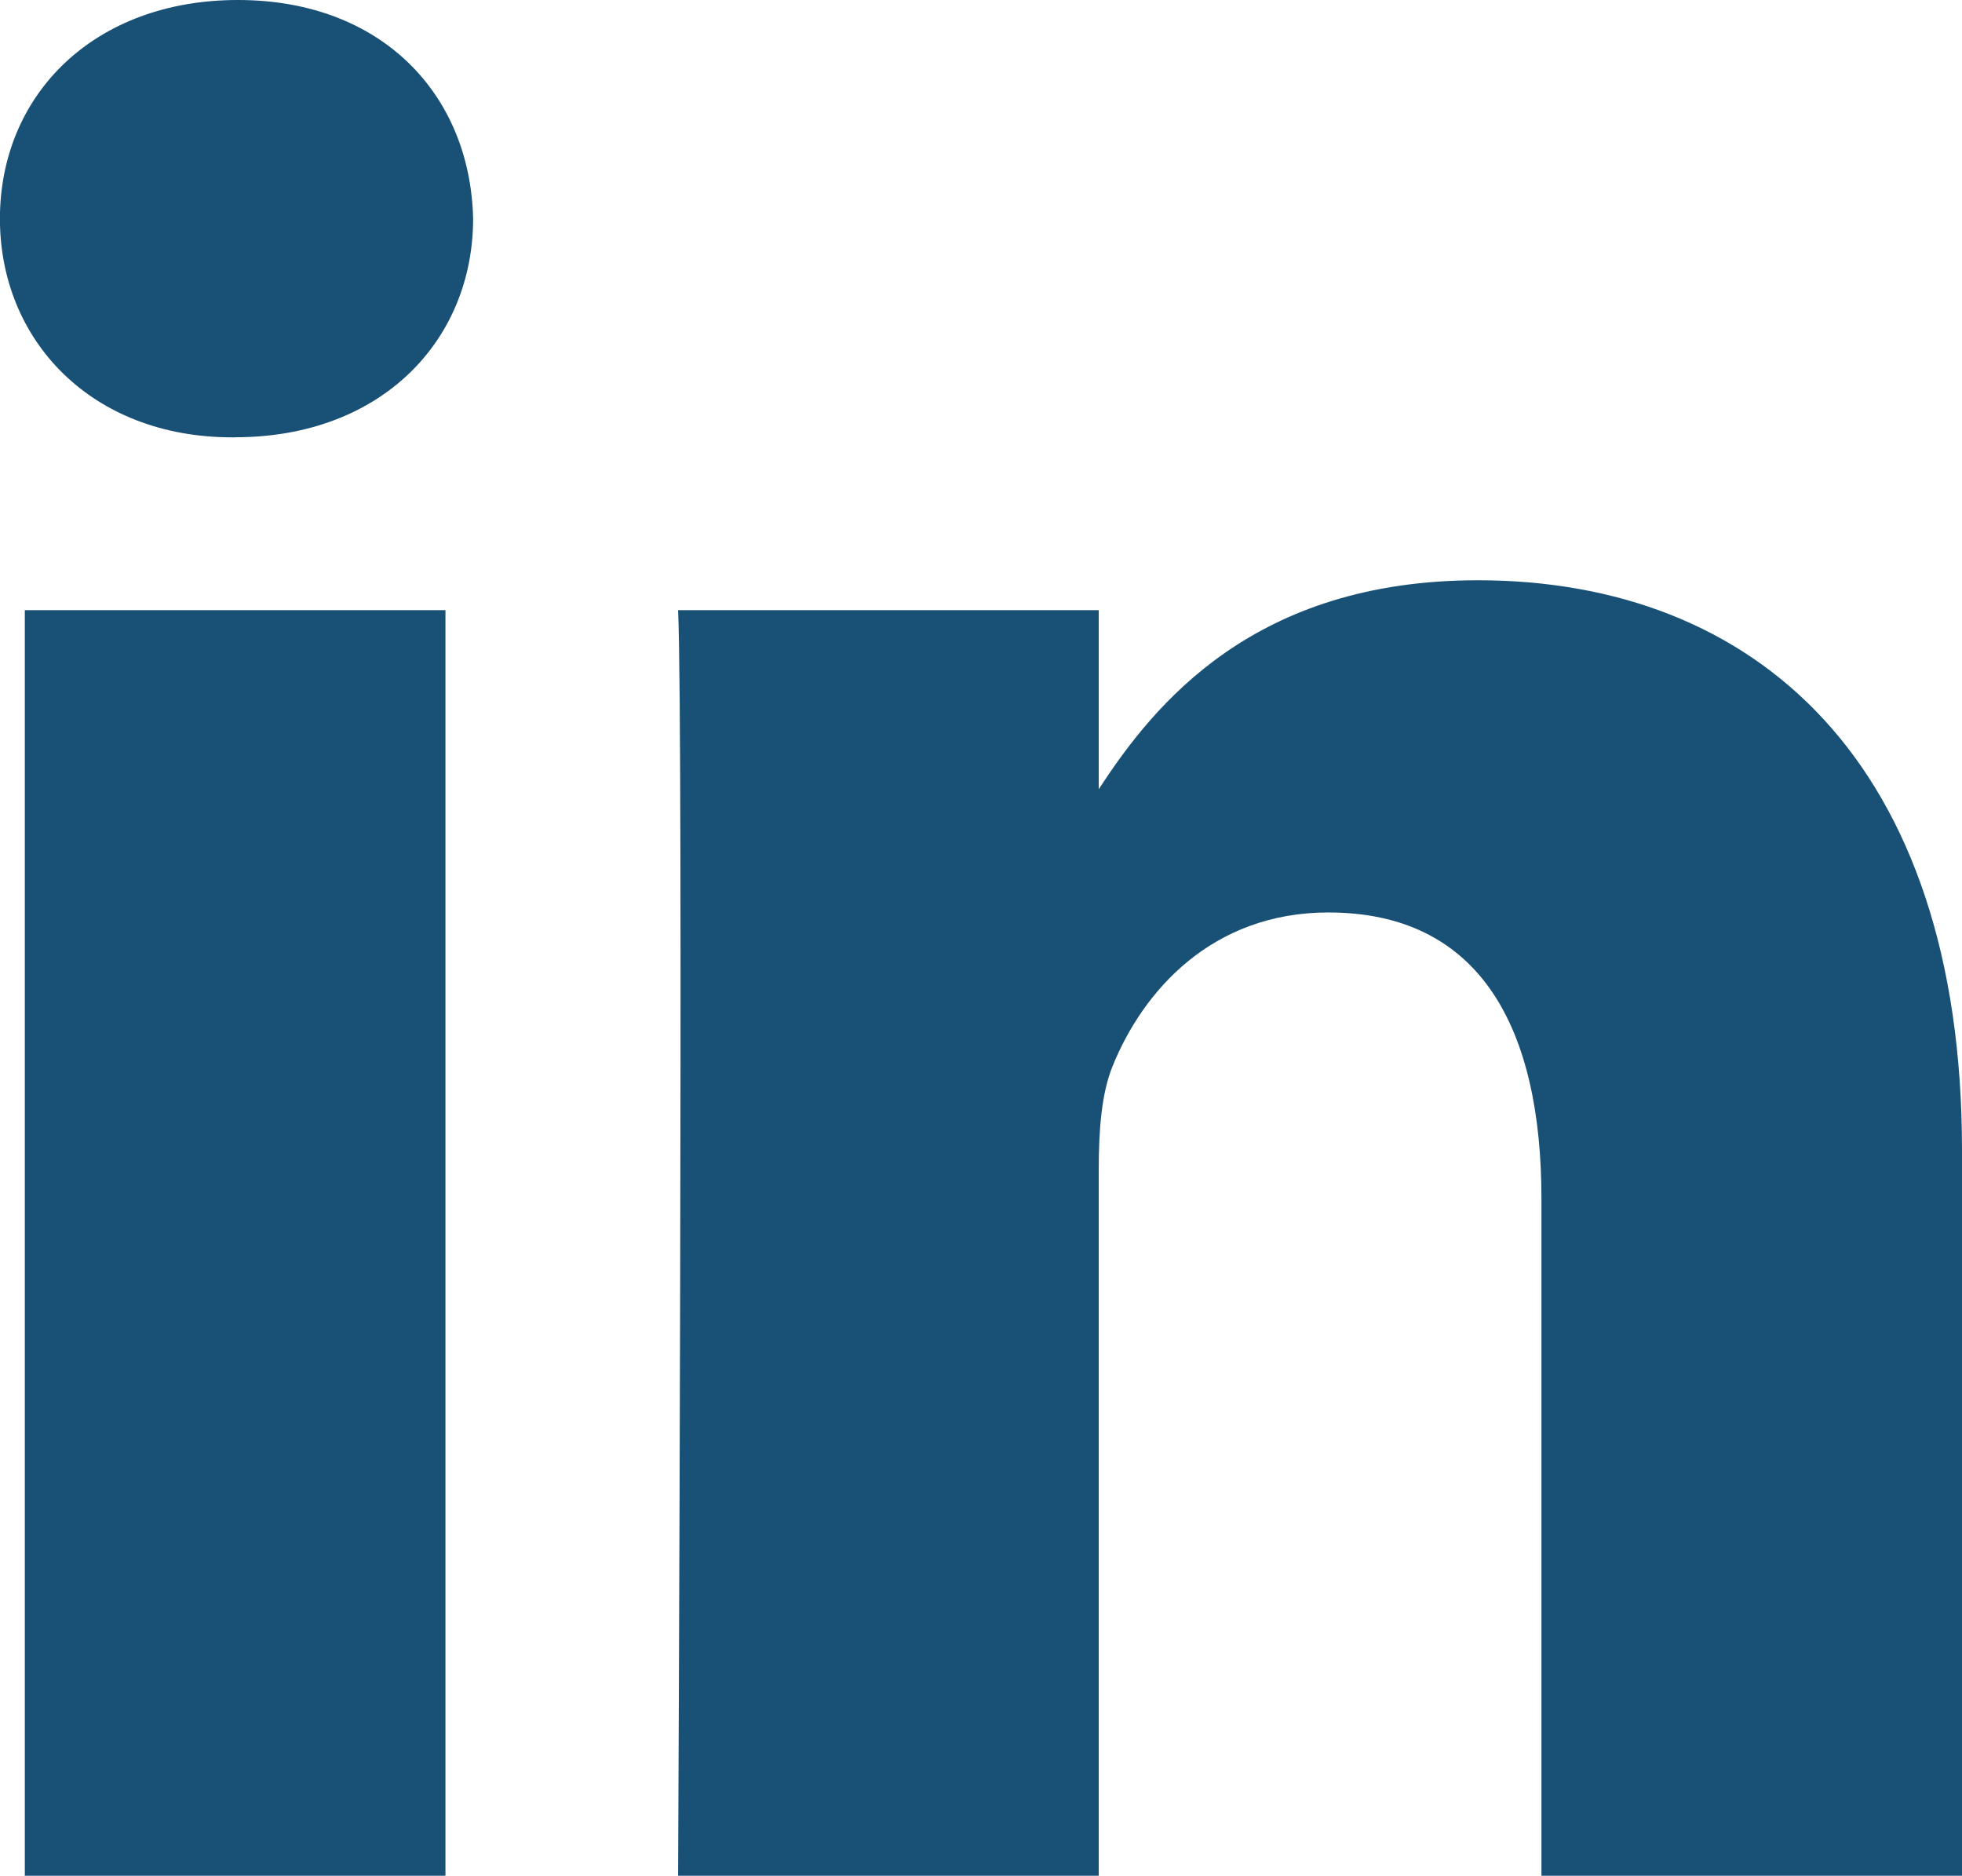 <?xml version="1.0" encoding="UTF-8"?>
<svg id="Layer_2" data-name="Layer 2" xmlns="http://www.w3.org/2000/svg" viewBox="0 0 23.48 22.444">
  <g id="Layer_1-2" data-name="Layer 1">
    <path d="M5.331,22.444H.297V7.301h5.034v15.143ZM2.814,5.233h-.034c-1.689,0-2.781-1.163-2.781-2.616C0,1.131,1.126,0,2.847,0c1.722,0,2.781,1.131,2.815,2.616,0,1.453-1.093,2.616-2.848,2.616ZM23.48,22.444h-5.033v-8.103c0-2.035-.728-3.423-2.55-3.423-1.39,0-2.218.936-2.583,1.841-.133.324-.165.775-.165,1.228v8.457h-5.034s.066-13.723,0-15.143h5.034v2.143c.669-1.031,1.865-2.501,4.537-2.501,3.311,0,5.794,2.165,5.794,6.817v8.683Z" fill="#195176"/>
  </g>
</svg>